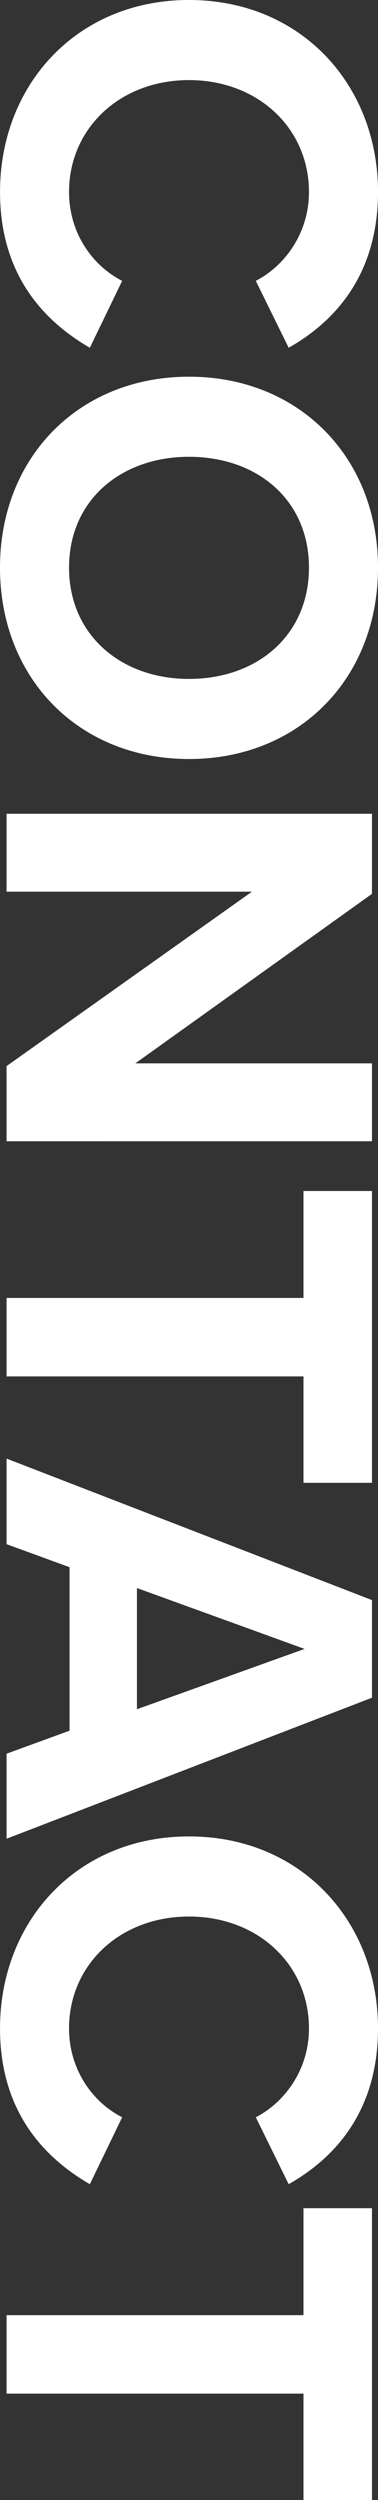 <?xml version="1.0" encoding="UTF-8"?>
<svg id="Ebene_1" data-name="Ebene 1" xmlns="http://www.w3.org/2000/svg" viewBox="0 0 12.424 82.064">
  <rect x="0" y="0" width="12.424" height="82.064" fill="#333333" stroke="none"/>
  <defs>
    <style>
      .cls-1 {
        isolation: isolate;
      }

      .cls-2 {
        fill: #fff;
      }
    </style>
  </defs>
  <g id="CONTACT" class="cls-1">
    <g class="cls-1">
      <path class="cls-2" d="M6.212,0c3.69,0,6.212,2.791,6.212,6.302,0,2.737-1.44,4.267-2.936,5.113l-1.08-2.196c.973-.504,1.747-1.585,1.747-2.917,0-2.089-1.675-3.673-3.943-3.673s-3.943,1.584-3.943,3.673c0,1.333.756,2.413,1.746,2.917l-1.062,2.196c-1.494-.864-2.952-2.377-2.952-5.113C0,2.791,2.521,0,6.212,0Z"/>
      <path class="cls-2" d="M12.424,18.631c0,3.637-2.593,6.284-6.212,6.284S0,22.269,0,18.631c0-3.619,2.593-6.266,6.212-6.266s6.212,2.647,6.212,6.266ZM10.155,18.631c0-2.214-1.693-3.637-3.943-3.637-2.233,0-3.943,1.423-3.943,3.637s1.71,3.655,3.943,3.655c2.25,0,3.943-1.44,3.943-3.655Z"/>
      <path class="cls-2" d="M8.282,29.269H.216v-2.557h12.01v2.629l-7.778,5.564h7.778v2.557H.216v-2.467l8.066-5.726Z"/>
      <path class="cls-2" d="M9.975,42.606v-3.511h2.251v9.579h-2.251v-3.493H.216v-2.575h9.759Z"/>
      <path class="cls-2" d="M2.286,56.81v-5.366l-2.07-.756v-2.809l12.01,4.644v3.205L.216,60.357v-2.791l2.07-.756ZM4.501,52.128v3.978l5.51-1.98-5.51-1.998Z"/>
      <path class="cls-2" d="M6.212,60.281c3.69,0,6.212,2.791,6.212,6.302,0,2.737-1.44,4.268-2.936,5.113l-1.08-2.196c.973-.504,1.747-1.584,1.747-2.917,0-2.089-1.675-3.673-3.943-3.673s-3.943,1.584-3.943,3.673c0,1.333.756,2.413,1.746,2.917l-1.062,2.196c-1.494-.864-2.952-2.376-2.952-5.113,0-3.511,2.521-6.302,6.212-6.302Z"/>
      <path class="cls-2" d="M9.975,75.996v-3.511h2.251v9.579h-2.251v-3.493H.216v-2.575h9.759Z"/>
    </g>
  </g>
</svg>